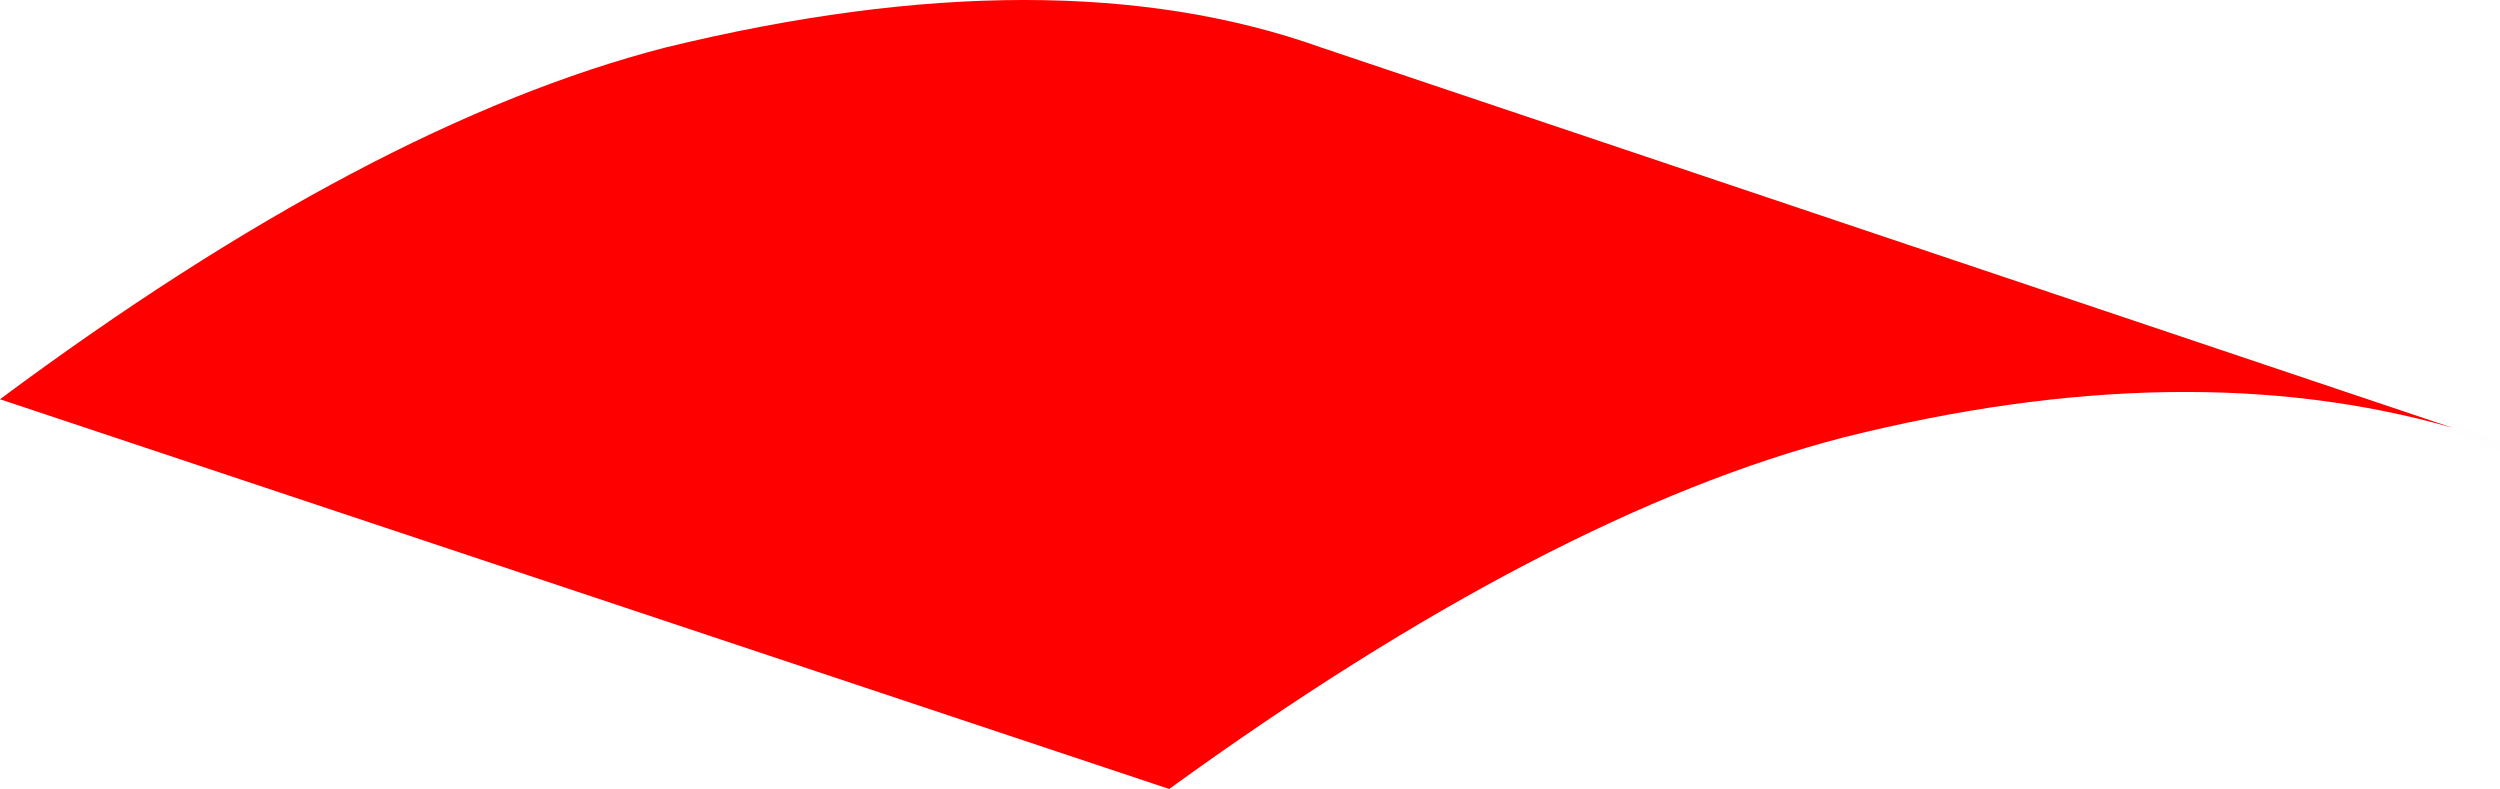 <?xml version="1.0" encoding="UTF-8" standalone="no"?>
<svg xmlns:xlink="http://www.w3.org/1999/xlink" height="4.15px" width="13.15px" xmlns="http://www.w3.org/2000/svg">
  <g transform="matrix(1.0, 0.0, 0.0, 1.0, -81.1, -39.2)">
    <path d="M94.0 41.45 Q92.6 41.05 90.8 41.5 89.25 41.9 87.25 43.35 L81.1 41.3 Q83.05 39.85 84.6 39.45 86.65 38.95 88.05 39.45 L94.0 41.45" fill="#ff0000" fill-rule="evenodd" stroke="none"/>
    <path d="M94.0 41.45 Q92.6 41.05 90.8 41.5 89.25 41.9 87.25 43.35 L81.1 41.3 Q83.05 39.85 84.6 39.45 86.65 38.95 88.05 39.45 L94.0 41.45" fill="none" stroke="#000000" stroke-linecap="round" stroke-linejoin="bevel" stroke-opacity="0.004" stroke-width="0.05"/>
    <path d="M94.0 41.45 L94.25 41.55" fill="none" stroke="#000000" stroke-linecap="round" stroke-linejoin="bevel" stroke-opacity="0.004" stroke-width="0.05"/>
  </g>
</svg>
